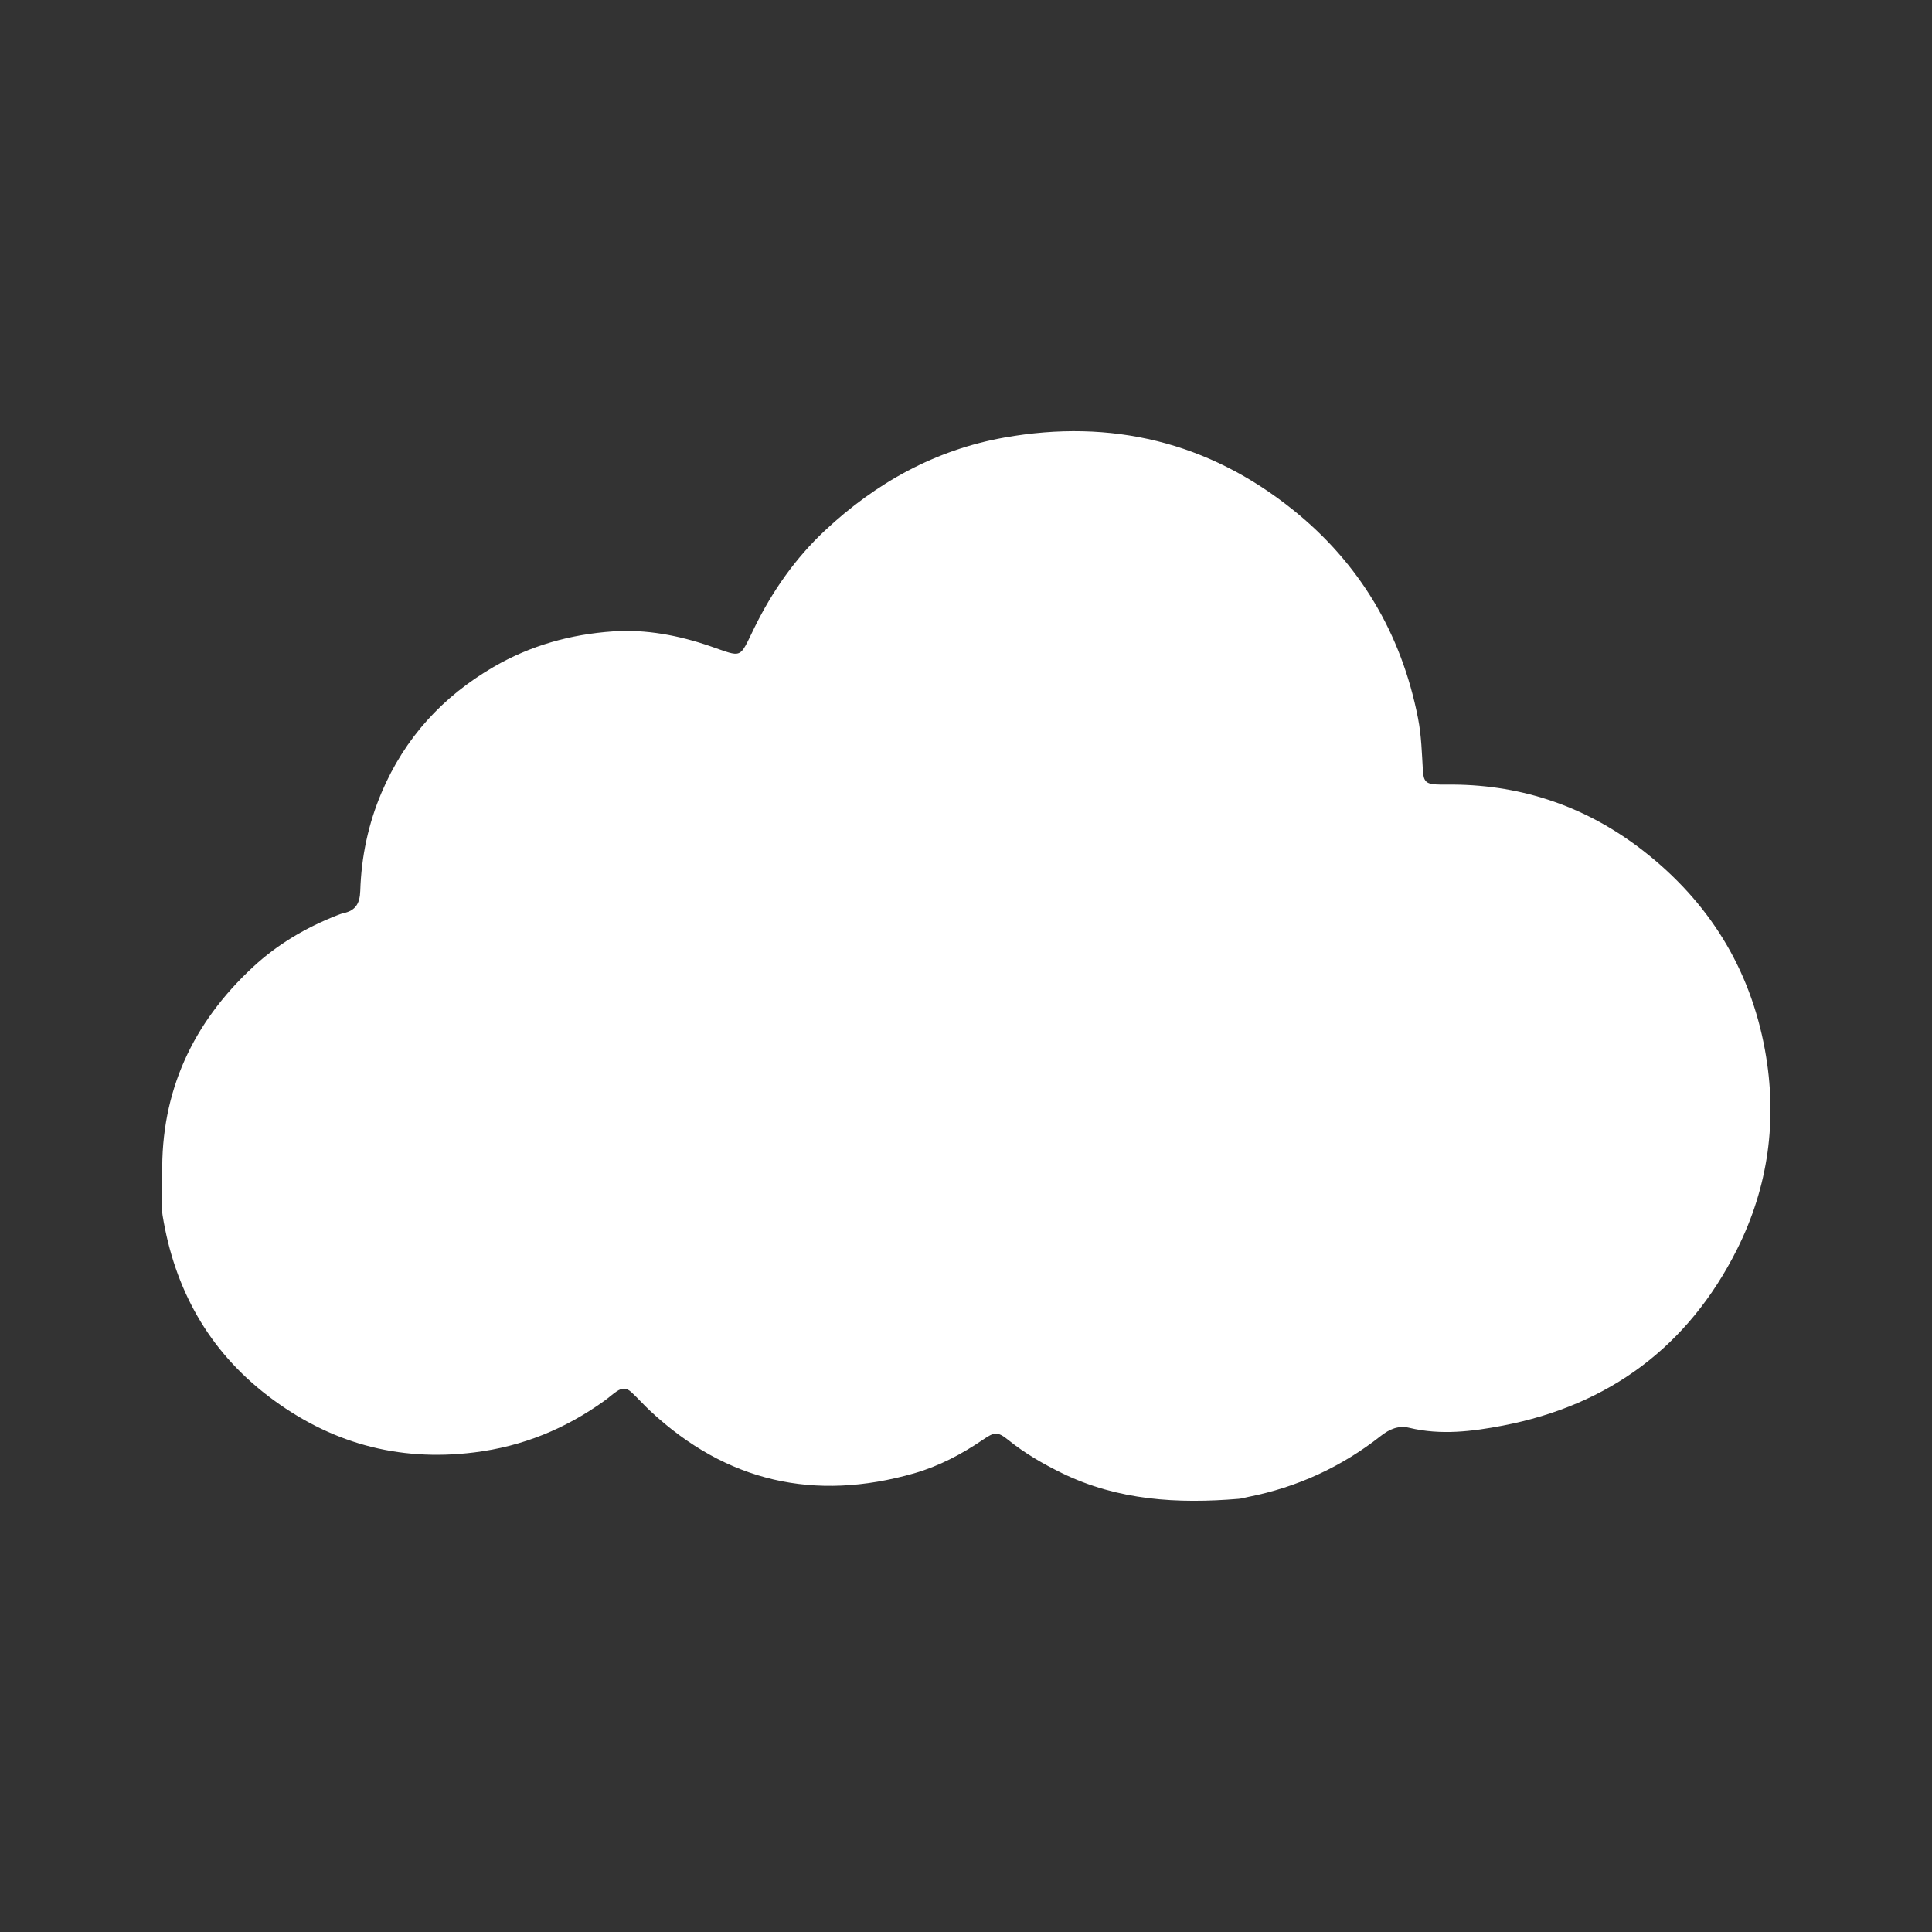 <?xml version="1.0" encoding="UTF-8"?> <!-- Generator: Adobe Illustrator 26.4.1, SVG Export Plug-In . SVG Version: 6.00 Build 0) --> <svg xmlns="http://www.w3.org/2000/svg" xmlns:xlink="http://www.w3.org/1999/xlink" id="Слой_1" x="0px" y="0px" viewBox="0 0 1200 1200" style="enable-background:new 0 0 1200 1200;" xml:space="preserve"><rect x="0" y="0" width="1200" height="1200" fill="#333333" stroke="none"/> <style type="text/css"> .st0{fill:#FFFFFF;} </style> <path class="st0" d="M100.79,729.48c-0.97-51.46,18.93-94.15,56.32-128.83c15.13-14.04,32.79-24.48,52.07-32.04 c1.39-0.55,2.8-1.12,4.26-1.44c7.51-1.65,10.08-6.09,10.33-13.89c0.67-21.09,4.93-41.5,13.27-61.1 c14.43-33.92,37.91-59.54,69.56-77.95c22.9-13.32,47.91-20.26,74.07-22.06c20.59-1.42,40.84,2.46,60.37,9.16 c20.55,7.05,17.85,8.3,27.54-11.47c11.11-22.68,25.44-43.16,43.81-60.34c31.67-29.63,68.47-50.11,111.58-57.77 c66.22-11.76,126.49,2.74,178.88,44.71c41.56,33.29,67.59,76.91,77.9,129.62c2.14,10.92,2.38,21.81,3.05,32.76 c0.39,6.42,2.05,8.02,8.09,8.38c3.49,0.2,7,0.07,10.5,0.1c44.06,0.29,83.75,14.25,118.21,41.08 c40.48,31.53,66.35,72.71,75.65,123.76c7.89,43.31,2.16,85.02-17.41,123.97c-30.18,60.08-79.3,96.65-145.4,109.35 c-19.05,3.66-38.54,6.07-58.03,1.39c-6.75-1.62-12.29,0.71-17.88,5.11c-24.35,19.17-51.85,31.79-82.31,37.8 c-1.96,0.39-3.9,1.01-5.87,1.17c-37.85,3.17-74.97,1.03-109.85-16.02c-11.68-5.71-22.97-12.25-33.11-20.42 c-6.9-5.55-8.77-5.08-15.78-0.32c-13.31,9.06-27.46,16.52-42.94,20.95c-61.72,17.65-116.49,5.3-163.7-38.68 c-4.02-3.74-7.67-7.89-11.69-11.63c-3.19-2.97-5.72-3.03-9.42-0.49c-2.47,1.69-4.7,3.73-7.12,5.49 c-24.34,17.58-51.06,28.56-81.17,32.3c-47.69,5.93-90.1-6.1-127.92-34.95c-37.15-28.35-58.23-66.49-65.66-112.25 C99.64,746.65,100.79,737.97,100.79,729.48z"></path> </svg> 